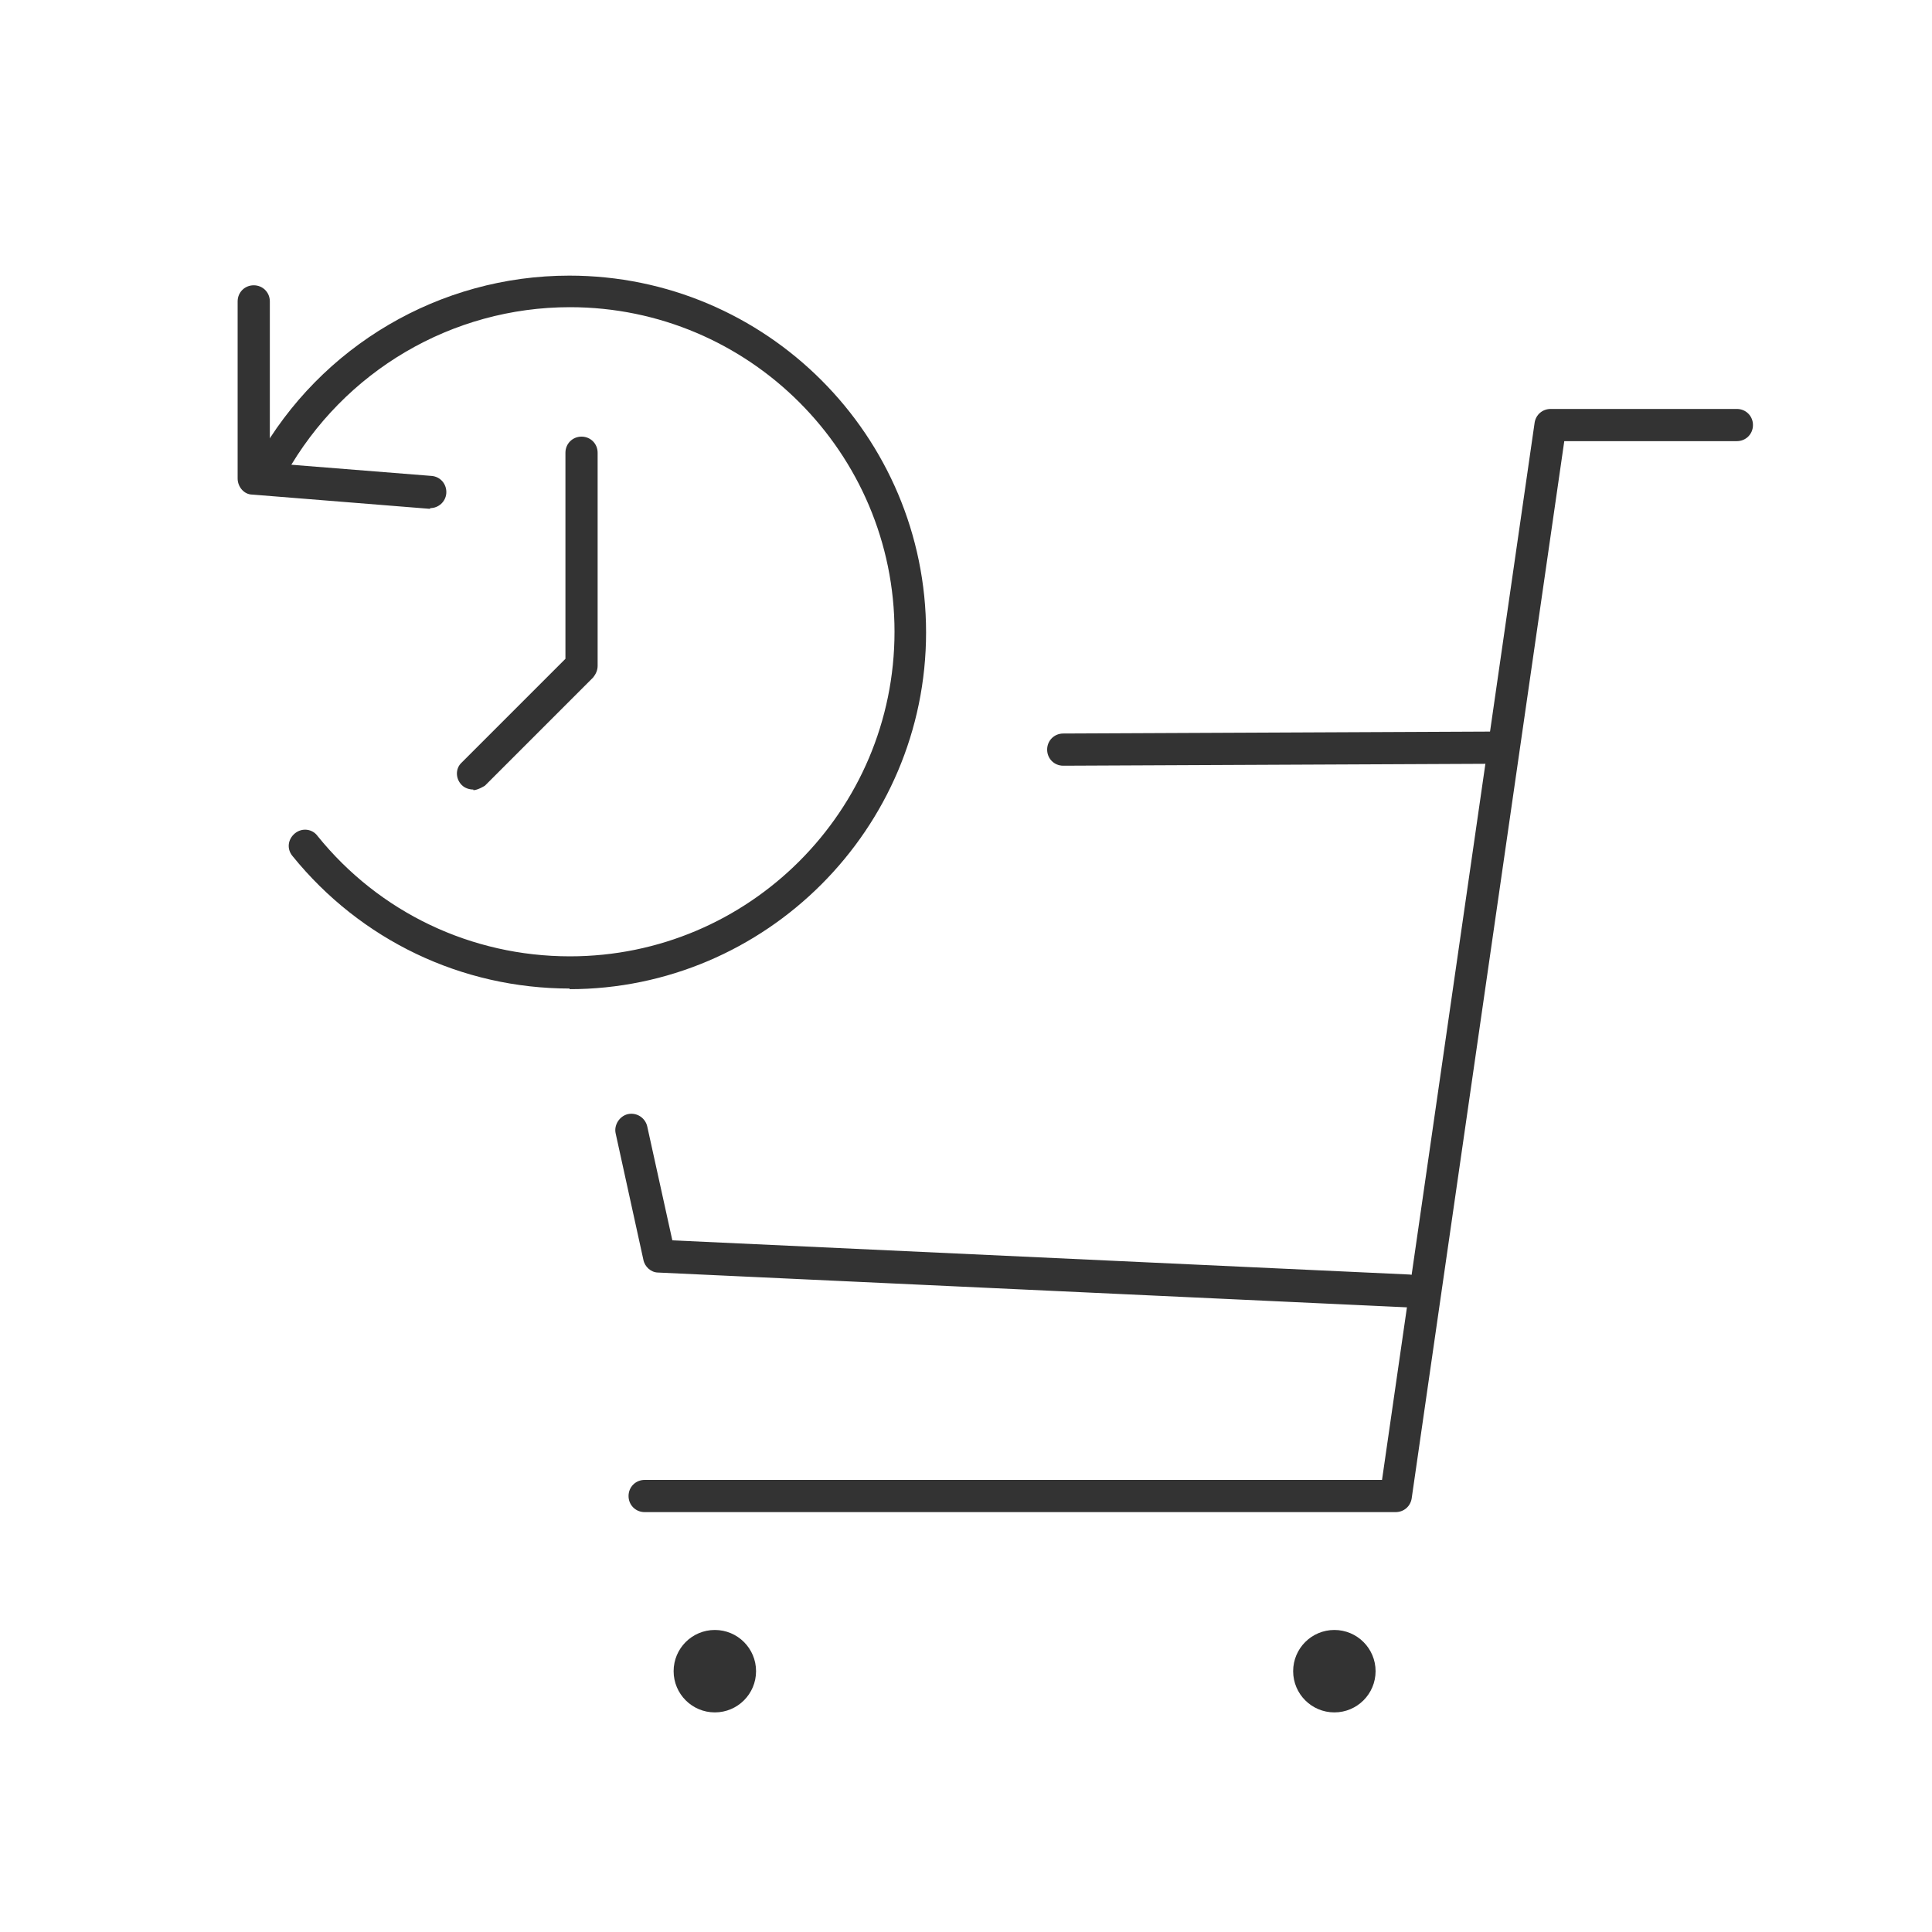 <?xml version="1.0" encoding="UTF-8"?><svg id="_レイヤー_2" xmlns="http://www.w3.org/2000/svg" viewBox="0 0 30 30"><defs><style>.cls-1{fill:none;}.cls-1,.cls-2{stroke-width:0px;}.cls-2{fill:#333;}</style></defs><g id="button"><rect class="cls-1" width="30" height="30"/><path class="cls-2" d="M8.85,15.35c-1.68,0-3.25-.75-4.31-2.06-.09-.11-.07-.26.04-.35.11-.09.27-.07.35.04.96,1.19,2.39,1.87,3.92,1.87,2.78,0,5.04-2.26,5.04-5.04s-2.26-5.04-5.04-5.04c-1.83,0-3.51.99-4.41,2.59-.07.12-.22.16-.34.1-.12-.07-.16-.22-.1-.34.98-1.75,2.83-2.84,4.84-2.84,3.06,0,5.54,2.49,5.54,5.54s-2.49,5.54-5.54,5.54Z"/><path class="cls-2" d="M6.68,7.9s-.01,0-.02,0l-2.74-.22c-.13,0-.23-.12-.23-.25v-2.75c0-.14.11-.25.25-.25h0c.14,0,.25.11.25.25v2.51s2.51.2,2.51.2c.14.01.24.13.23.27-.01.13-.12.23-.25.23Z"/><path class="cls-2" d="M7.35,12.26c-.06,0-.13-.02-.18-.07-.1-.1-.1-.26,0-.35l1.61-1.61v-3.2c0-.14.11-.25.25-.25s.25.11.25.25v3.31c0,.07-.03.13-.07.18l-1.68,1.68s-.11.07-.18.07Z"/><circle class="cls-2" cx="11.1" cy="25.95" r=".64"/><circle class="cls-2" cx="20.72" cy="25.95" r=".64"/><path class="cls-2" d="M21.68,23.48h-11.67c-.14,0-.25-.11-.25-.25s.11-.25.25-.25h11.45l2.37-16.42c.02-.12.12-.21.25-.21h2.89c.14,0,.25.11.25.25s-.11.25-.25.25h-2.68l-2.37,16.42c-.02.12-.12.21-.25.21Z"/><path class="cls-2" d="M21.85,20.3h-.01l-11.62-.54c-.11,0-.21-.09-.23-.2l-.43-1.96c-.03-.13.06-.27.19-.3.14-.03.27.06.3.19l.39,1.77,11.43.53c.14,0,.24.12.24.26,0,.13-.12.24-.25.24Z"/><path class="cls-2" d="M16.51,11.89c-.14,0-.25-.11-.25-.25s.11-.25.25-.25l6.63-.03h0c.14,0,.25.11.25.25s-.11.25-.25.25l-6.63.03h0Z"/></g></svg>